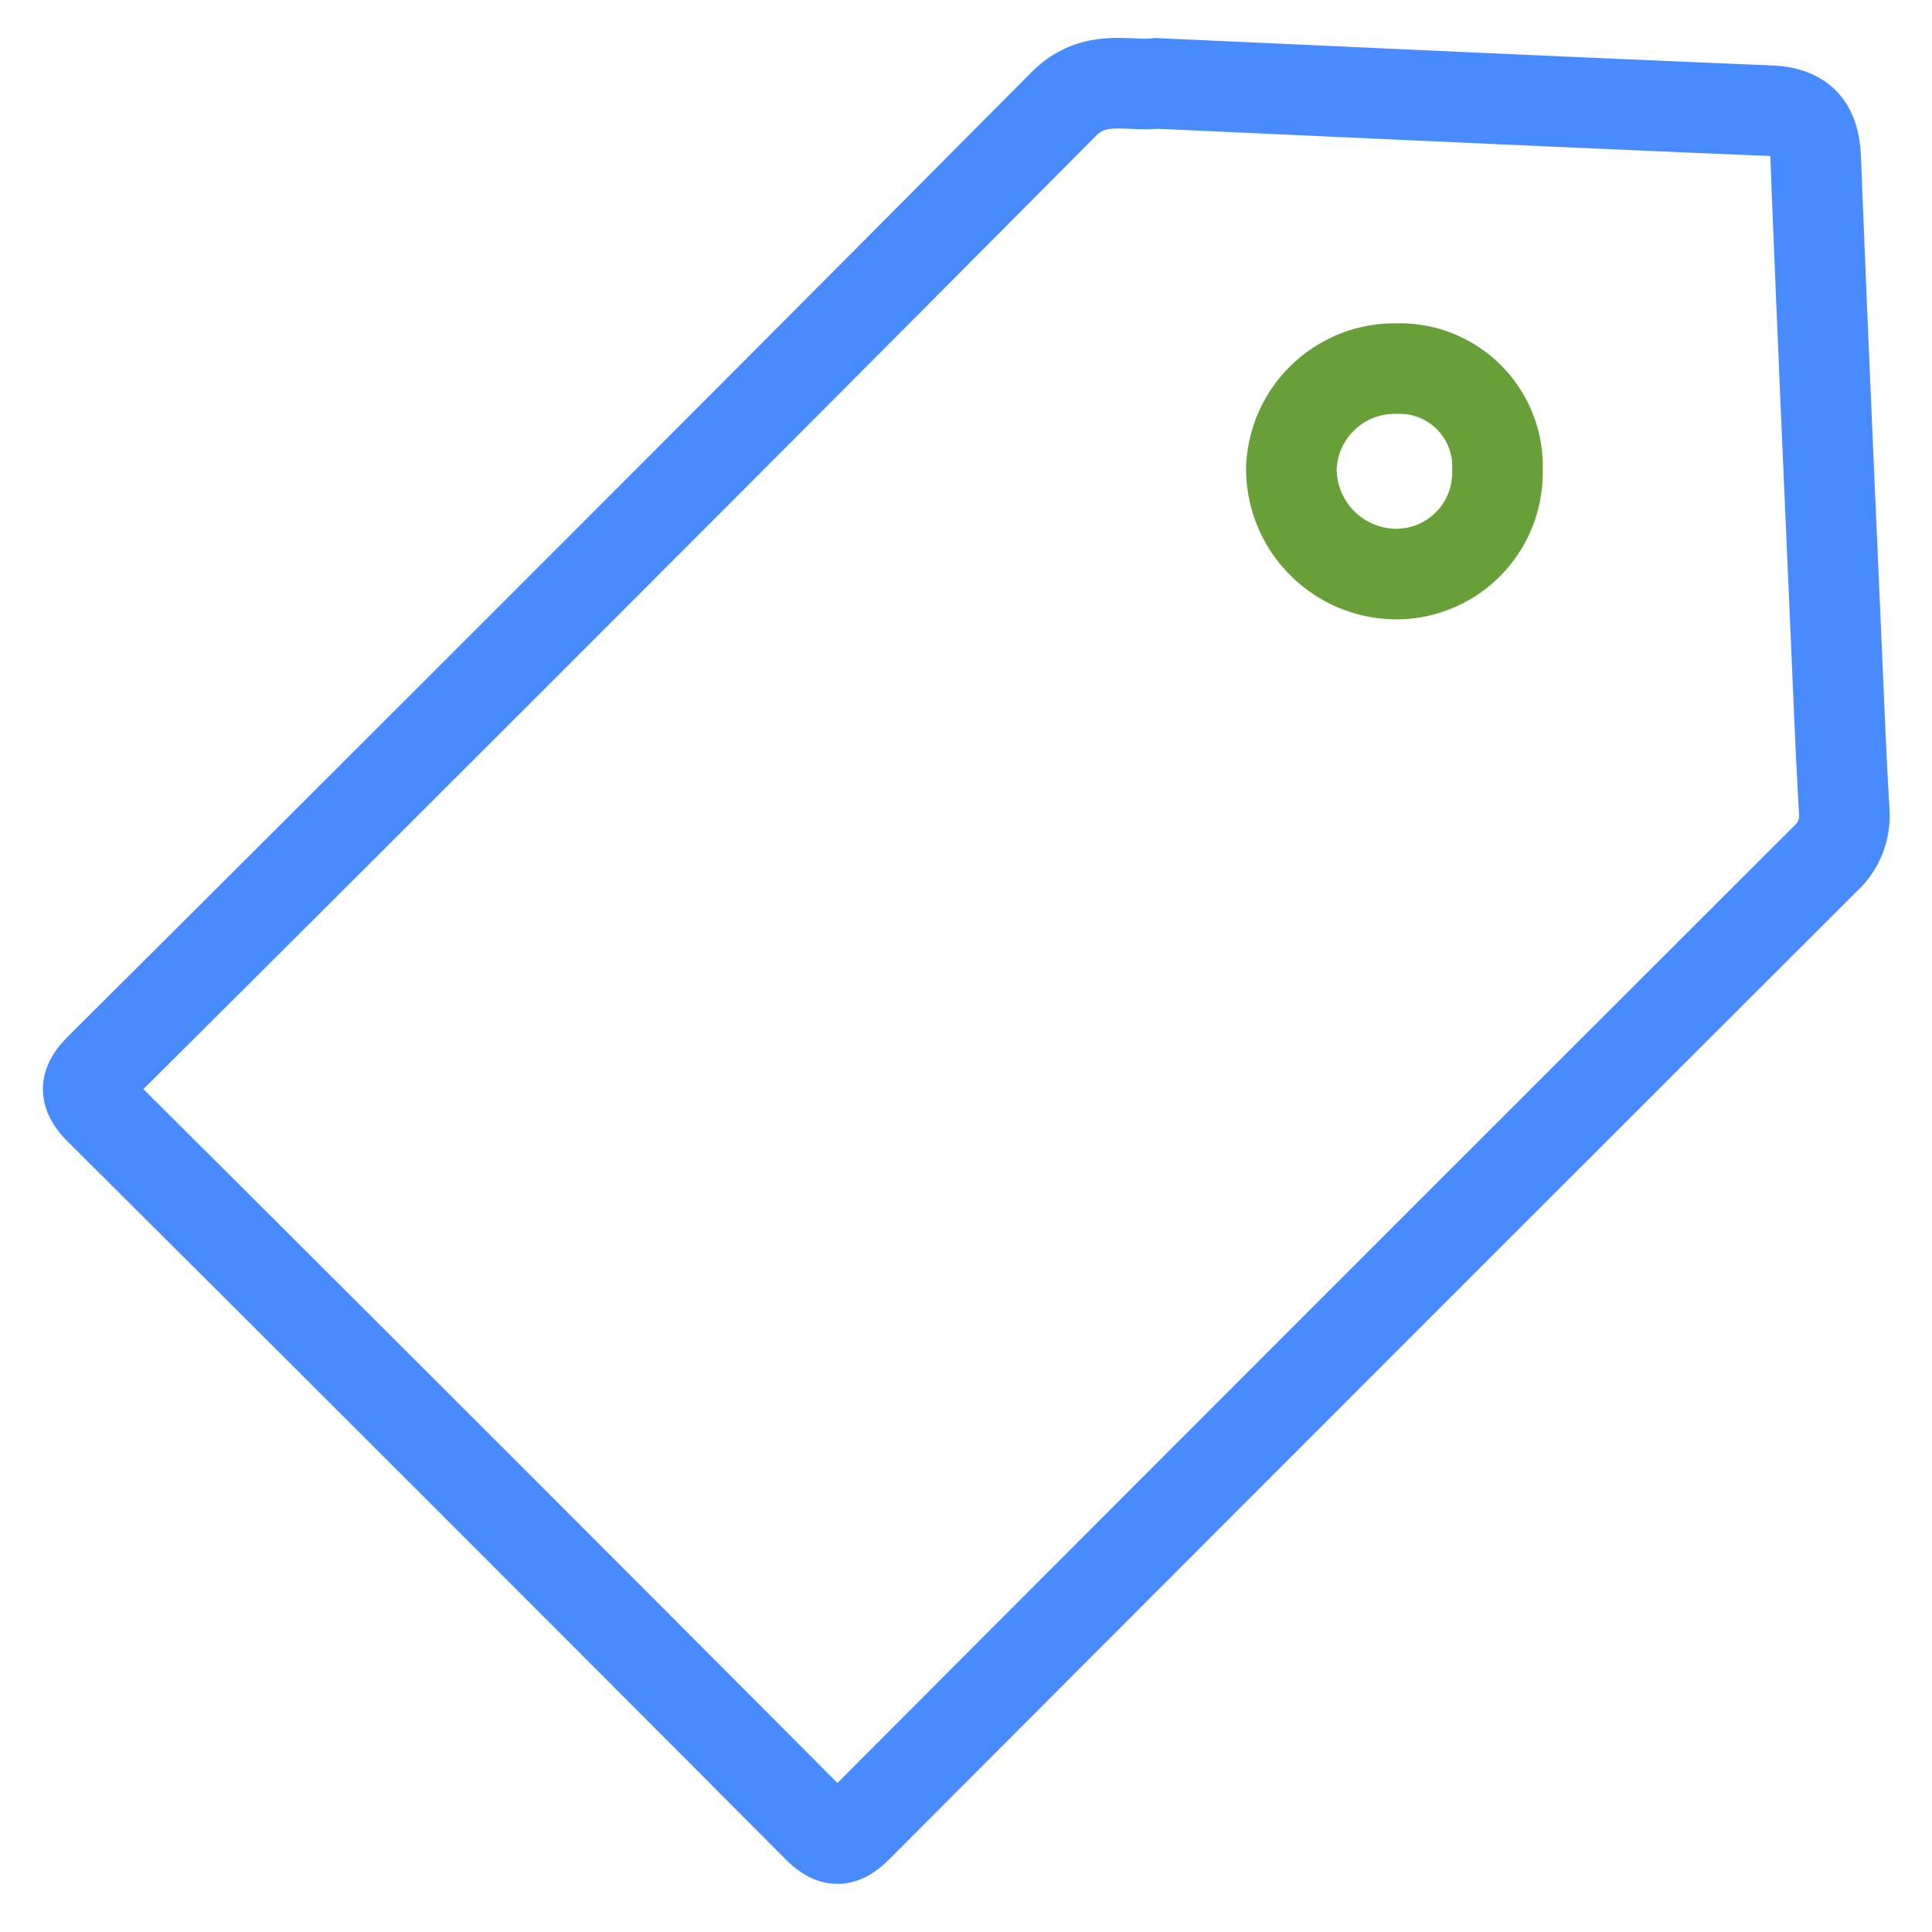 <svg id="Layer_1" data-name="Layer 1" xmlns="http://www.w3.org/2000/svg" viewBox="0 0 64 64"><defs><style>.cls-1,.cls-2{fill:none;stroke-miterlimit:10;stroke-width:3px;}.cls-1{stroke:#488aff;}.cls-2{stroke:#689f38;}</style></defs><title>brand</title><path class="cls-1" d="M38.301,2.763c-.935.108-2.05-.336-3.066.686Q19.342,19.442,3.36,35.346c-.523.522-.626.843-.043,1.423q11.906,11.851,23.76,23.754c.531.533.839.489,1.343-.016Q44.422,44.465,60.457,28.457a1.929,1.929,0,0,0,.636-1.583c-.097-1.633-.163-3.267-.234-4.901-.242-5.571-.493-11.142-.711-16.714-.041-1.038-.425-1.547-1.521-1.593C51.904,3.388,45.184,3.073,38.301,2.763Z"/><path class="cls-2" d="M46.271,12.211a3.425,3.425,0,0,0-3.493,3.299,3.492,3.492,0,0,0,3.45,3.507,3.354,3.354,0,0,0,3.376-3.331q0-.039-0-.078A3.24,3.24,0,0,0,46.526,12.213Q46.399,12.207,46.271,12.211Z"/></svg>